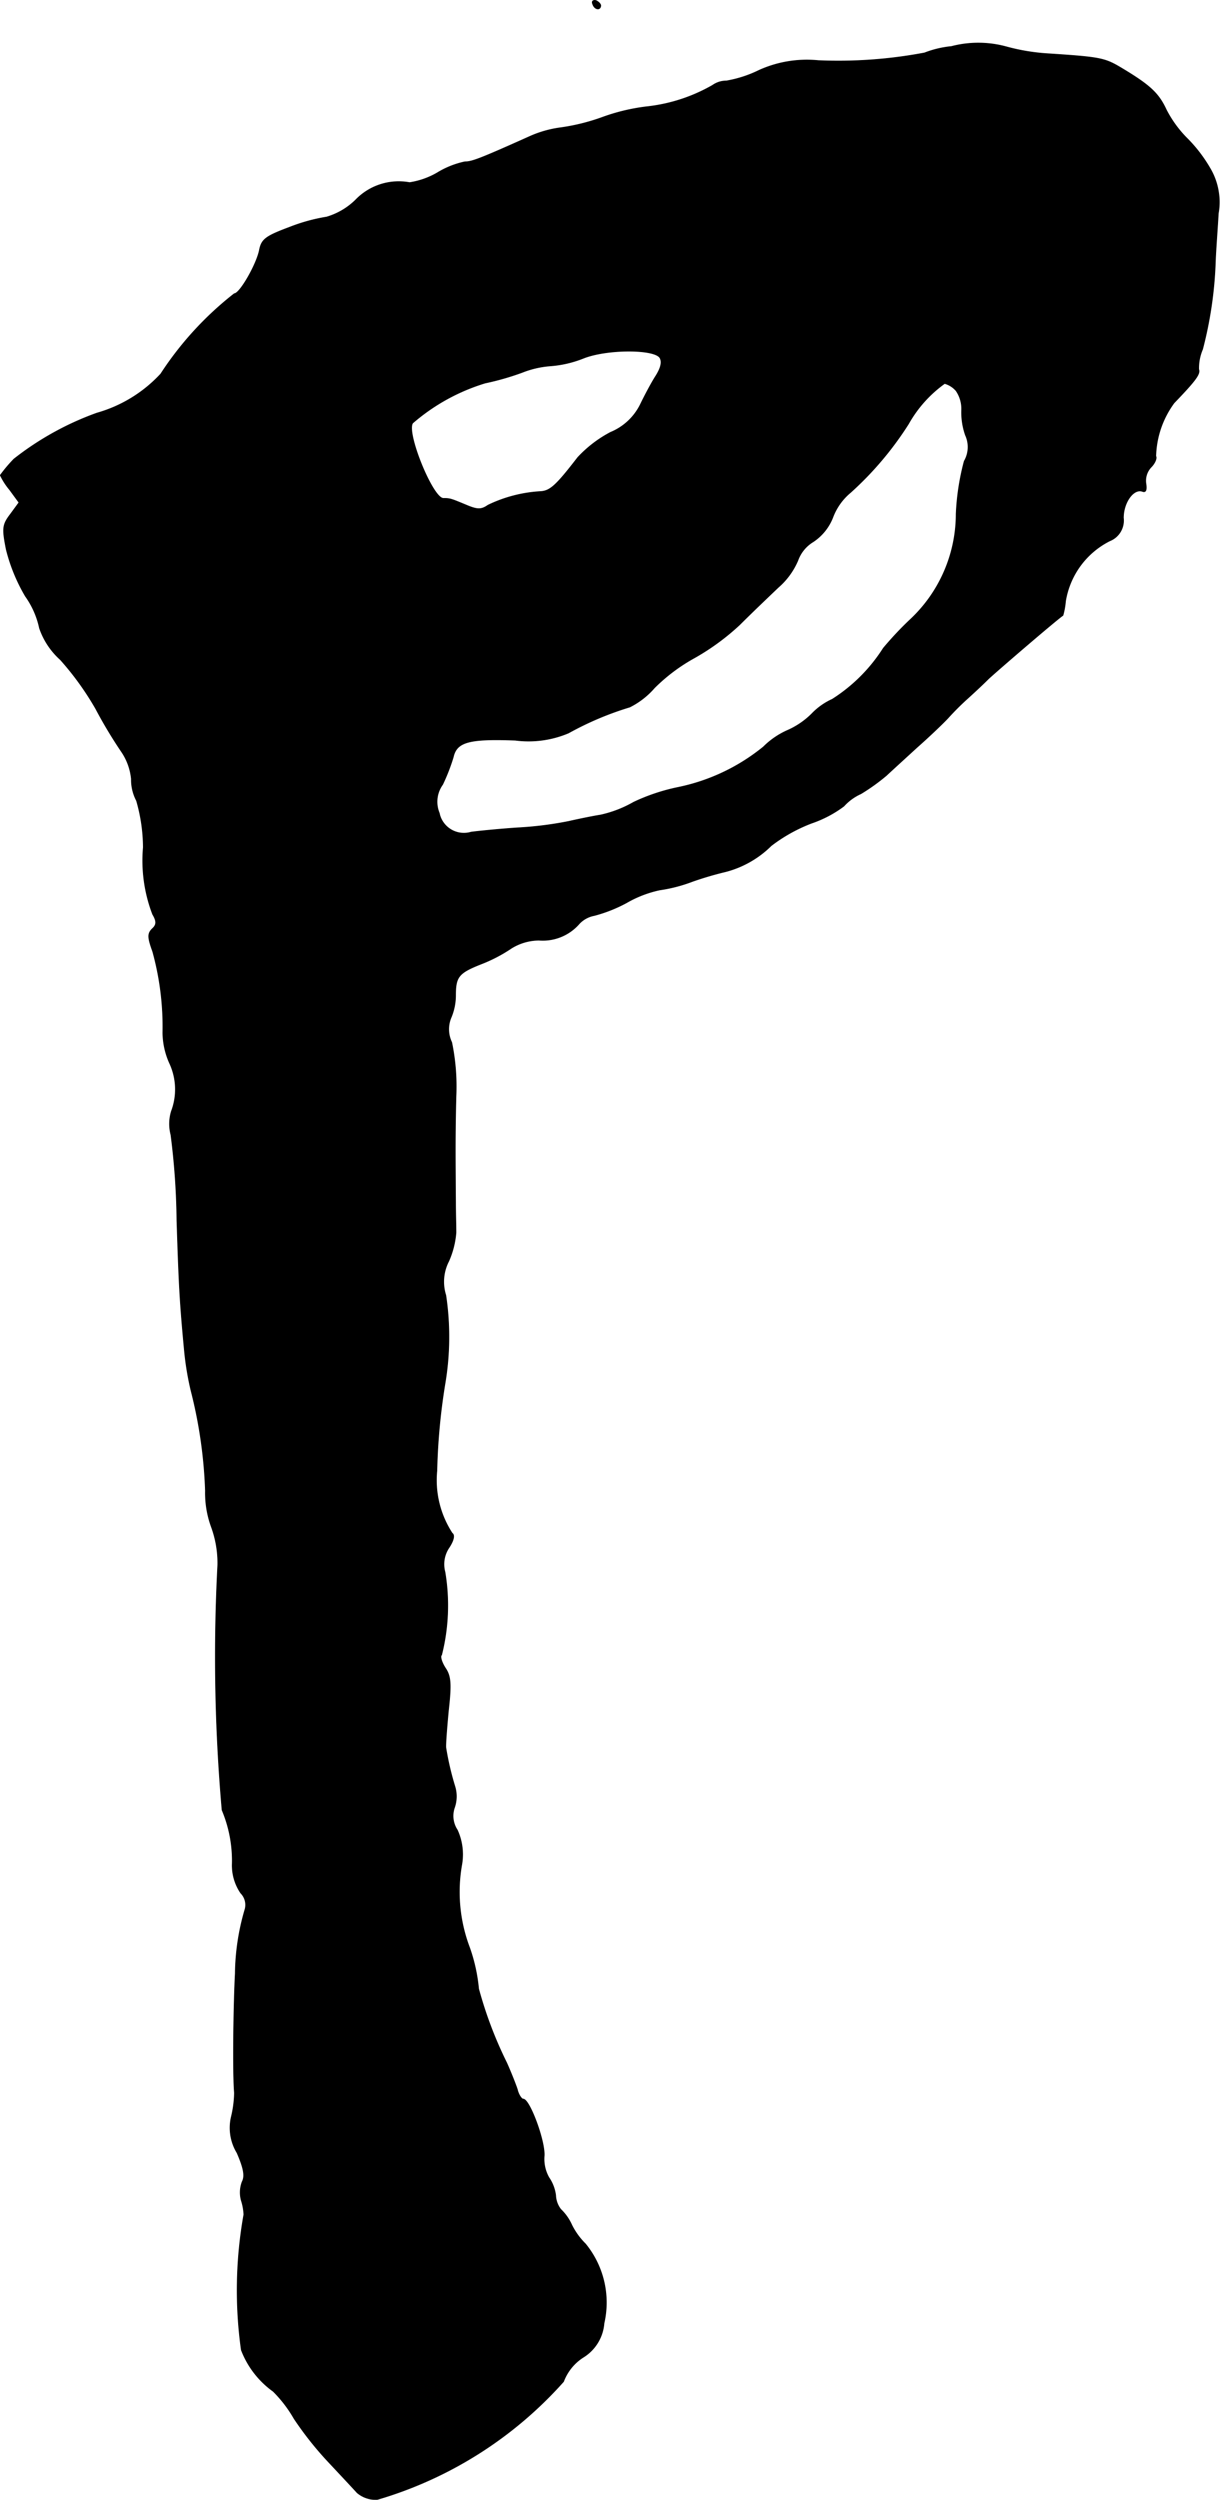<?xml version="1.0" encoding="UTF-8"?>
<svg xmlns="http://www.w3.org/2000/svg"
     version="1.1"
     width="6.126mm"
     height="12.545mm"
     viewBox="0 0 17.365 35.562">
   <defs>
      <style type="text/css"><![CDATA[
      .a {
        stroke: #000;
        stroke-linecap: round;
        stroke-linejoin: round;
        stroke-width: 0.01px;
      }
    ]]></style>
   </defs>
   <path class="a"
         d="M8.436.057c.024.079.109.097.115.024,0-.024-.03-.055-.067-.073C8.442-.004,8.418.02,8.436.057Z"/>
   <path class="a"
         d="M13.542.662a1.444,1.444,0,0,0-.382.091,6.588,6.588,0,0,1-1.514.109,1.649,1.649,0,0,0-.842.139,1.709,1.709,0,0,1-.466.151.334.334,0,0,0-.194.061,2.396,2.396,0,0,1-.915.303,2.825,2.825,0,0,0-.648.151,2.917,2.917,0,0,1-.606.151,1.582,1.582,0,0,0-.442.127c-.715.321-.818.357-.915.357a1.242,1.242,0,0,0-.394.157,1.122,1.122,0,0,1-.394.139.852.852,0,0,0-.769.248.985.985,0,0,1-.412.242,2.552,2.552,0,0,0-.527.145c-.339.127-.4.17-.43.327-.042.206-.279.618-.357.618A4.707,4.707,0,0,0,2.288,5.32a1.967,1.967,0,0,1-.909.557,4.222,4.222,0,0,0-1.181.654,2.111,2.111,0,0,0-.194.23.989.989,0,0,0,.133.206l.133.182L.15,7.313c-.115.151-.121.2-.061.503a2.494,2.494,0,0,0,.273.666A1.217,1.217,0,0,1,.562,8.936,1.067,1.067,0,0,0,.859,9.384a4.127,4.127,0,0,1,.503.697,6.629,6.629,0,0,0,.363.606.832.832,0,0,1,.145.394.642.642,0,0,0,.073.309,2.422,2.422,0,0,1,.097.666,2.139,2.139,0,0,0,.133.951c.061.103.055.151-.006.206-.067.067-.067.121.006.321a4.017,4.017,0,0,1,.145,1.157,1.081,1.081,0,0,0,.097.436.881.881,0,0,1,.024.684.617.617,0,0,0-.006.333,10.258,10.258,0,0,1,.085,1.217c.03.939.042,1.163.109,1.872a4.252,4.252,0,0,0,.091.545,6.634,6.634,0,0,1,.206,1.429,1.414,1.414,0,0,0,.085.515A1.502,1.502,0,0,1,3.1,22.261,24.945,24.945,0,0,0,3.161,25.75a1.852,1.852,0,0,1,.145.763.697.697,0,0,0,.121.418.238.238,0,0,1,.061.23,3.334,3.334,0,0,0-.139.915c-.024.454-.036,1.423-.012,1.696a1.555,1.555,0,0,1-.042.333.684.684,0,0,0,.079.521c.097.224.115.333.073.412a.43.43,0,0,0-.012.267.756.756,0,0,1,.036.2,6.129,6.129,0,0,0-.036,1.926,1.29,1.29,0,0,0,.454.588,1.835,1.835,0,0,1,.297.388,4.779,4.779,0,0,0,.485.612c.182.194.369.394.412.442a.41.41,0,0,0,.285.097,5.694,5.694,0,0,0,2.653-1.678.703.703,0,0,1,.279-.345.624.624,0,0,0,.297-.485A1.318,1.318,0,0,0,8.333,31.922a1.01,1.01,0,0,1-.194-.267.71.71,0,0,0-.157-.224.345.345,0,0,1-.073-.2.574.574,0,0,0-.097-.254.535.535,0,0,1-.067-.303c.018-.206-.206-.812-.297-.812-.024,0-.067-.061-.085-.139-.024-.073-.091-.242-.151-.376a5.771,5.771,0,0,1-.4-1.054,2.432,2.432,0,0,0-.127-.581,2.23,2.23,0,0,1-.115-1.175.838.838,0,0,0-.061-.503.362.362,0,0,1-.042-.315.484.484,0,0,0,.006-.309,4.073,4.073,0,0,1-.127-.545c-.006-.036.012-.273.036-.527.042-.376.036-.491-.042-.606-.055-.085-.079-.17-.055-.188a2.871,2.871,0,0,0,.048-1.181.421.421,0,0,1,.061-.351c.067-.103.079-.176.042-.2a1.378,1.378,0,0,1-.218-.89,8.871,8.871,0,0,1,.115-1.236,3.996,3.996,0,0,0,.012-1.26.636.636,0,0,1,.042-.485,1.25,1.25,0,0,0,.103-.406c0-.103-.006-.291-.006-.424-.006-.775-.006-1.024.006-1.514a3.09,3.09,0,0,0-.061-.769.428.428,0,0,1-.012-.345.814.814,0,0,0,.067-.321c0-.267.042-.321.363-.448a2.158,2.158,0,0,0,.43-.224.752.752,0,0,1,.394-.115.688.688,0,0,0,.575-.236.39.39,0,0,1,.212-.115,2.08,2.08,0,0,0,.46-.182,1.613,1.613,0,0,1,.472-.182,2.183,2.183,0,0,0,.466-.121,4.741,4.741,0,0,1,.472-.139,1.432,1.432,0,0,0,.648-.369,2.278,2.278,0,0,1,.575-.321,1.659,1.659,0,0,0,.46-.242.728.728,0,0,1,.242-.176,2.874,2.874,0,0,0,.363-.26c.091-.085.291-.267.436-.4.151-.133.351-.321.442-.418a3.809,3.809,0,0,1,.273-.273c.061-.055.2-.182.303-.285.151-.139.963-.836,1.06-.902a1.058,1.058,0,0,0,.036-.2,1.171,1.171,0,0,1,.63-.86.311.311,0,0,0,.194-.327c0-.218.145-.424.273-.376.048.018.061-.024.048-.109a.28.28,0,0,1,.073-.236c.055-.055.085-.127.067-.157a1.338,1.338,0,0,1,.26-.757c.309-.321.376-.412.351-.478a.679.679,0,0,1,.055-.285,5.685,5.685,0,0,0,.182-1.242c.006-.17.03-.478.042-.69a.945.945,0,0,0-.121-.648,2.07,2.07,0,0,0-.333-.43,1.629,1.629,0,0,1-.285-.394c-.109-.236-.23-.351-.636-.594-.242-.145-.297-.157-1.042-.206a2.909,2.909,0,0,1-.594-.097A1.512,1.512,0,0,0,13.542.662Zm-4.149,4.428c.036.061.012.151-.067.273-.061.097-.157.279-.212.394a.823.823,0,0,1-.424.394,1.752,1.752,0,0,0-.466.357c-.309.4-.394.478-.533.485a1.977,1.977,0,0,0-.745.194c-.097.067-.151.067-.321-.006-.206-.085-.218-.091-.315-.091-.151,0-.533-.939-.436-1.072a2.835,2.835,0,0,1,1.03-.569,3.84,3.84,0,0,0,.527-.151A1.363,1.363,0,0,1,7.831,5.205,1.582,1.582,0,0,0,8.303,5.096c.333-.133,1.011-.133,1.09-.006Zm4.21.46a.455.455,0,0,1,.085.285.983.983,0,0,0,.055.357.402.402,0,0,1-.018.369,3.496,3.496,0,0,0-.115.751A2.059,2.059,0,0,1,12.943,8.827a4.869,4.869,0,0,0-.369.394,2.362,2.362,0,0,1-.727.727.941.941,0,0,0-.291.206,1.138,1.138,0,0,1-.345.236,1.138,1.138,0,0,0-.345.236,2.82,2.82,0,0,1-1.211.575,2.796,2.796,0,0,0-.636.212,1.664,1.664,0,0,1-.472.182c-.115.018-.321.061-.454.091a5.09,5.09,0,0,1-.727.091c-.267.018-.563.048-.66.061a.358.358,0,0,1-.446-.239l-.008-.033a.419.419,0,0,1,.048-.406,2.783,2.783,0,0,0,.151-.388c.048-.218.224-.267.884-.242a1.461,1.461,0,0,0,.757-.103,4.433,4.433,0,0,1,.872-.369,1.146,1.146,0,0,0,.351-.273,2.546,2.546,0,0,1,.575-.43,3.387,3.387,0,0,0,.636-.466c.176-.176.424-.412.551-.533a1.053,1.053,0,0,0,.279-.382.513.513,0,0,1,.218-.267.736.736,0,0,0,.279-.345.848.848,0,0,1,.254-.357,4.693,4.693,0,0,0,.824-.975,1.775,1.775,0,0,1,.515-.575.331.331,0,0,1,.157.097Z"/>
</svg>
